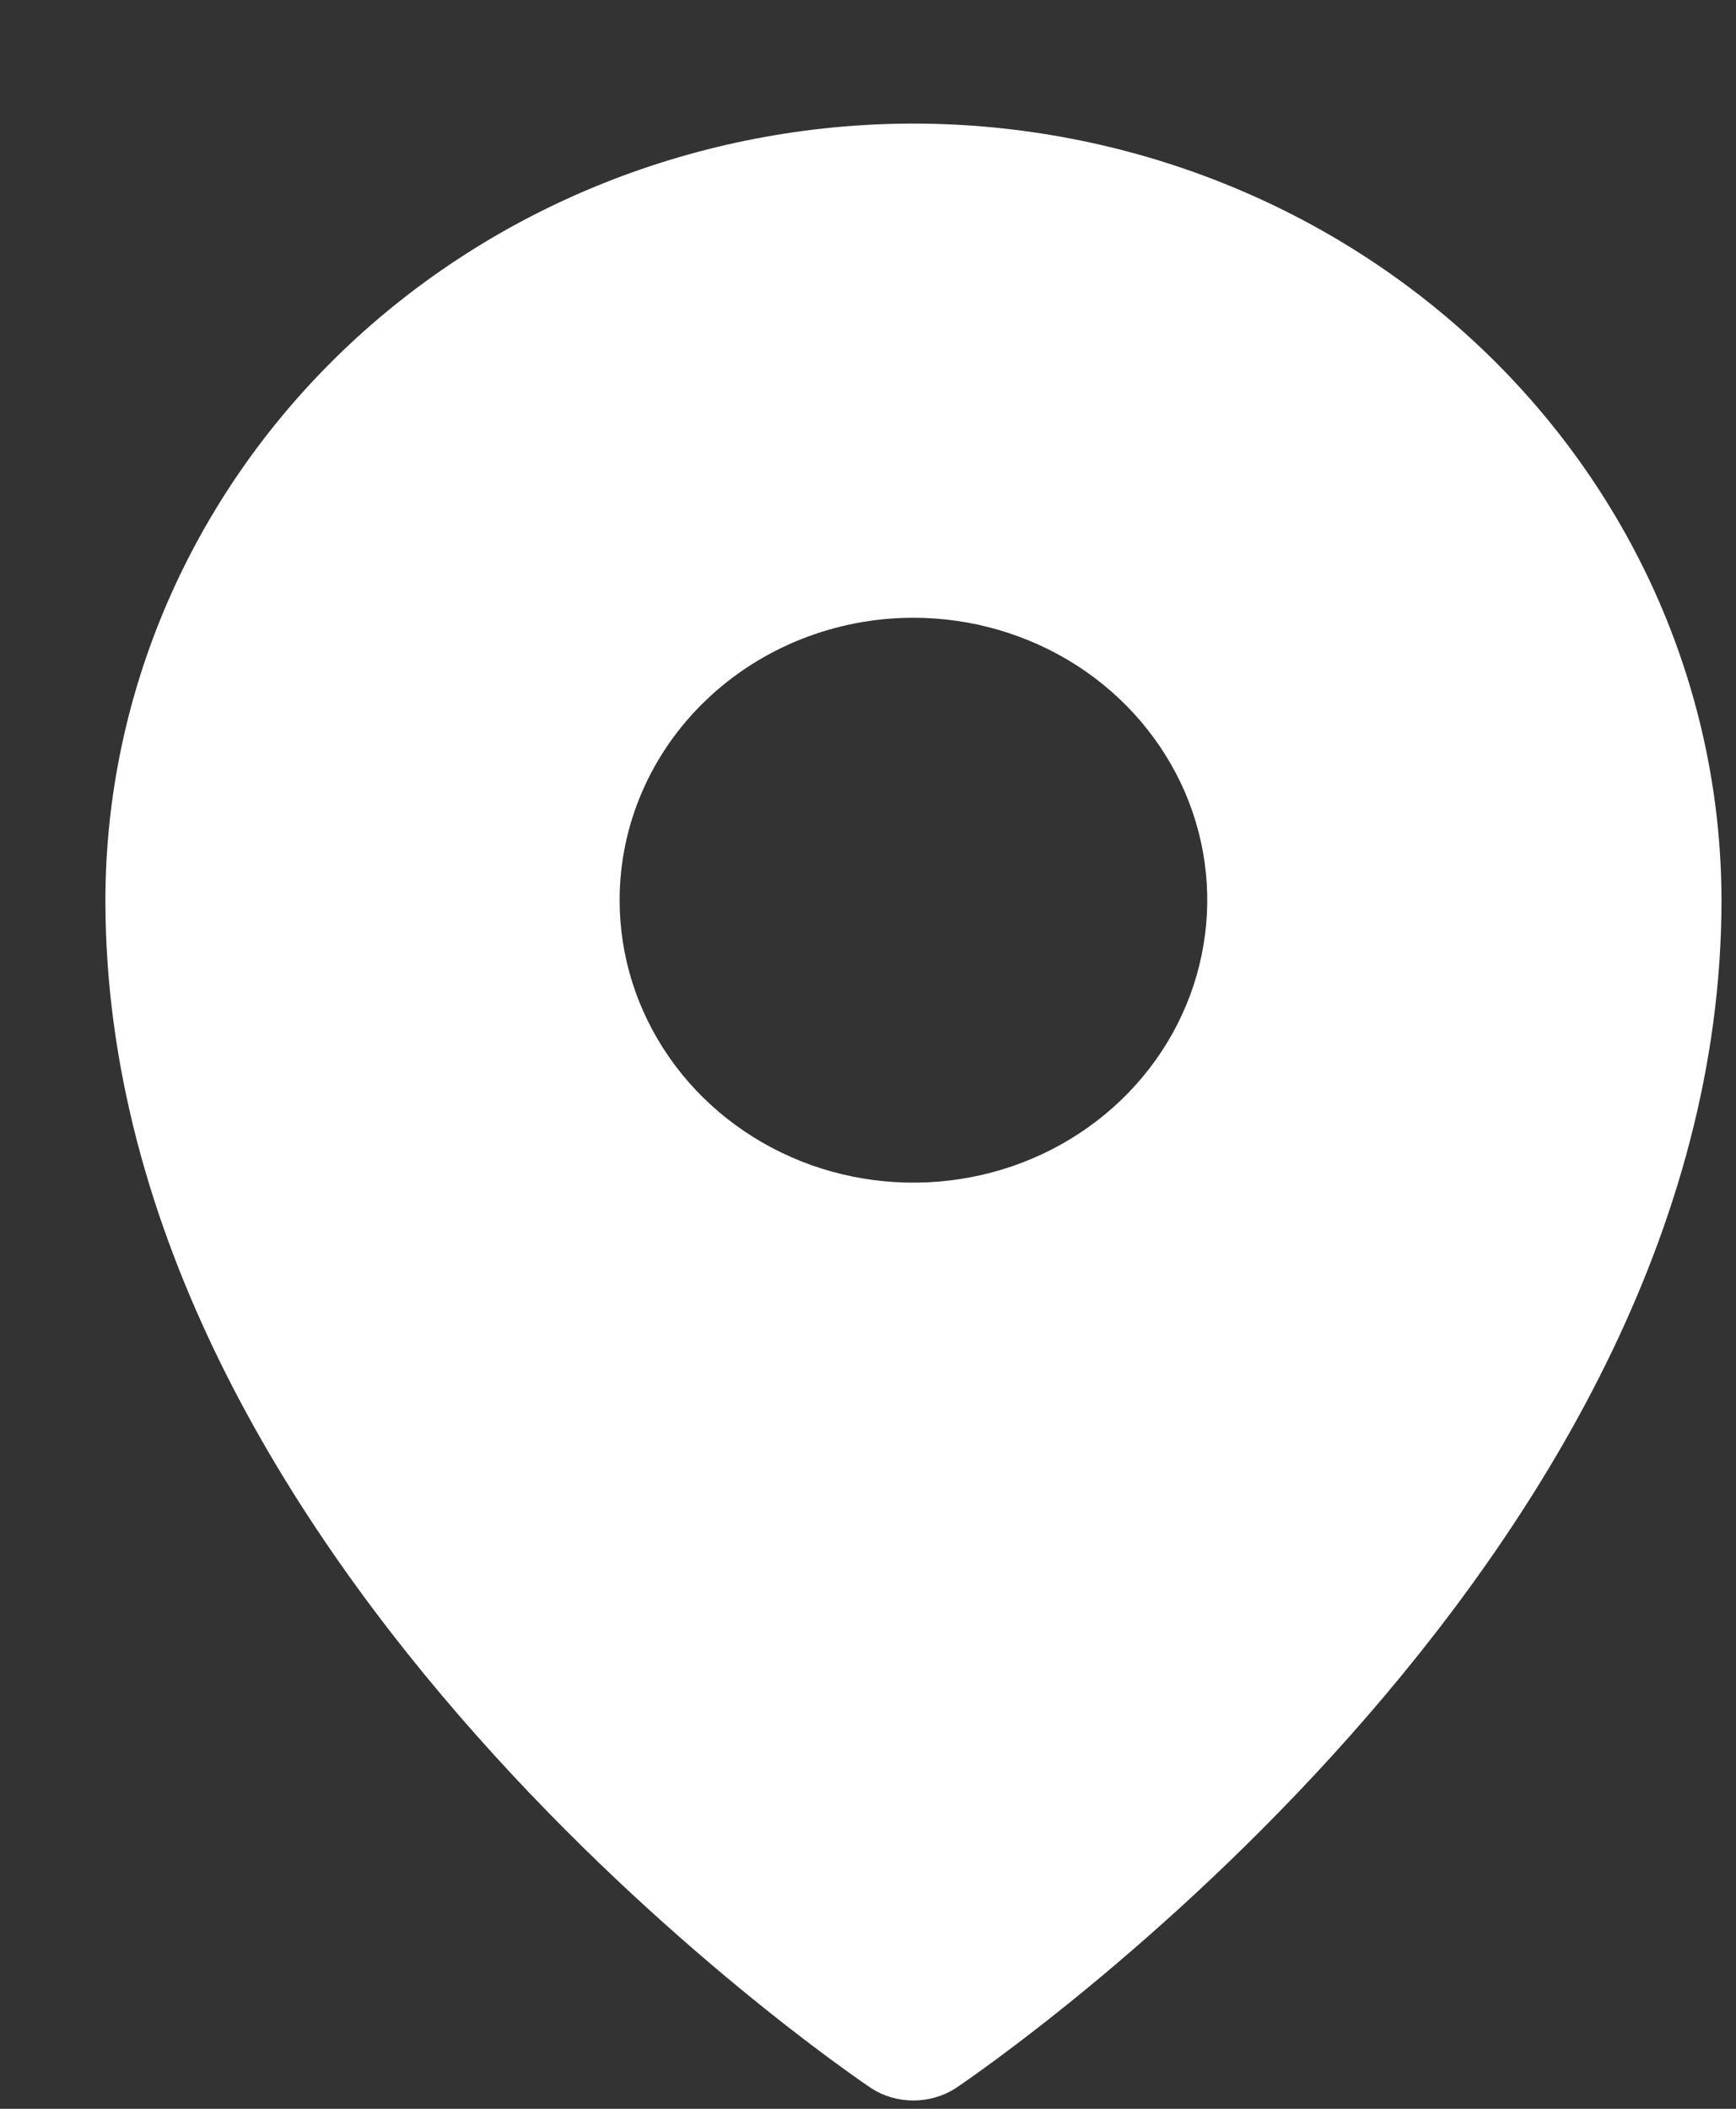 <svg width="14" height="17" viewBox="0 0 14 17" fill="none" xmlns="http://www.w3.org/2000/svg">
<rect x="0" y="0" width="14" height="17" fill="#333333" stroke="none"/>
<path d="M7.366 0.996C5.638 0.998 3.982 1.658 2.76 2.832C1.539 4.006 0.852 5.597 0.85 7.257C0.85 12.615 6.774 16.664 7.026 16.834C7.126 16.899 7.245 16.933 7.366 16.933C7.487 16.933 7.606 16.899 7.707 16.834C7.959 16.664 13.883 12.615 13.883 7.257C13.881 5.597 13.194 4.006 11.972 2.832C10.75 1.658 9.094 0.998 7.366 0.996ZM7.366 4.98C7.835 4.98 8.293 5.114 8.683 5.364C9.072 5.614 9.376 5.97 9.556 6.386C9.735 6.802 9.782 7.26 9.69 7.701C9.599 8.143 9.373 8.549 9.042 8.867C8.71 9.186 8.288 9.403 7.829 9.49C7.369 9.578 6.892 9.533 6.459 9.361C6.026 9.188 5.656 8.897 5.396 8.522C5.136 8.148 4.997 7.708 4.997 7.257C4.997 6.653 5.246 6.074 5.691 5.647C6.135 5.22 6.738 4.98 7.366 4.98Z" fill="white"/>
</svg>
